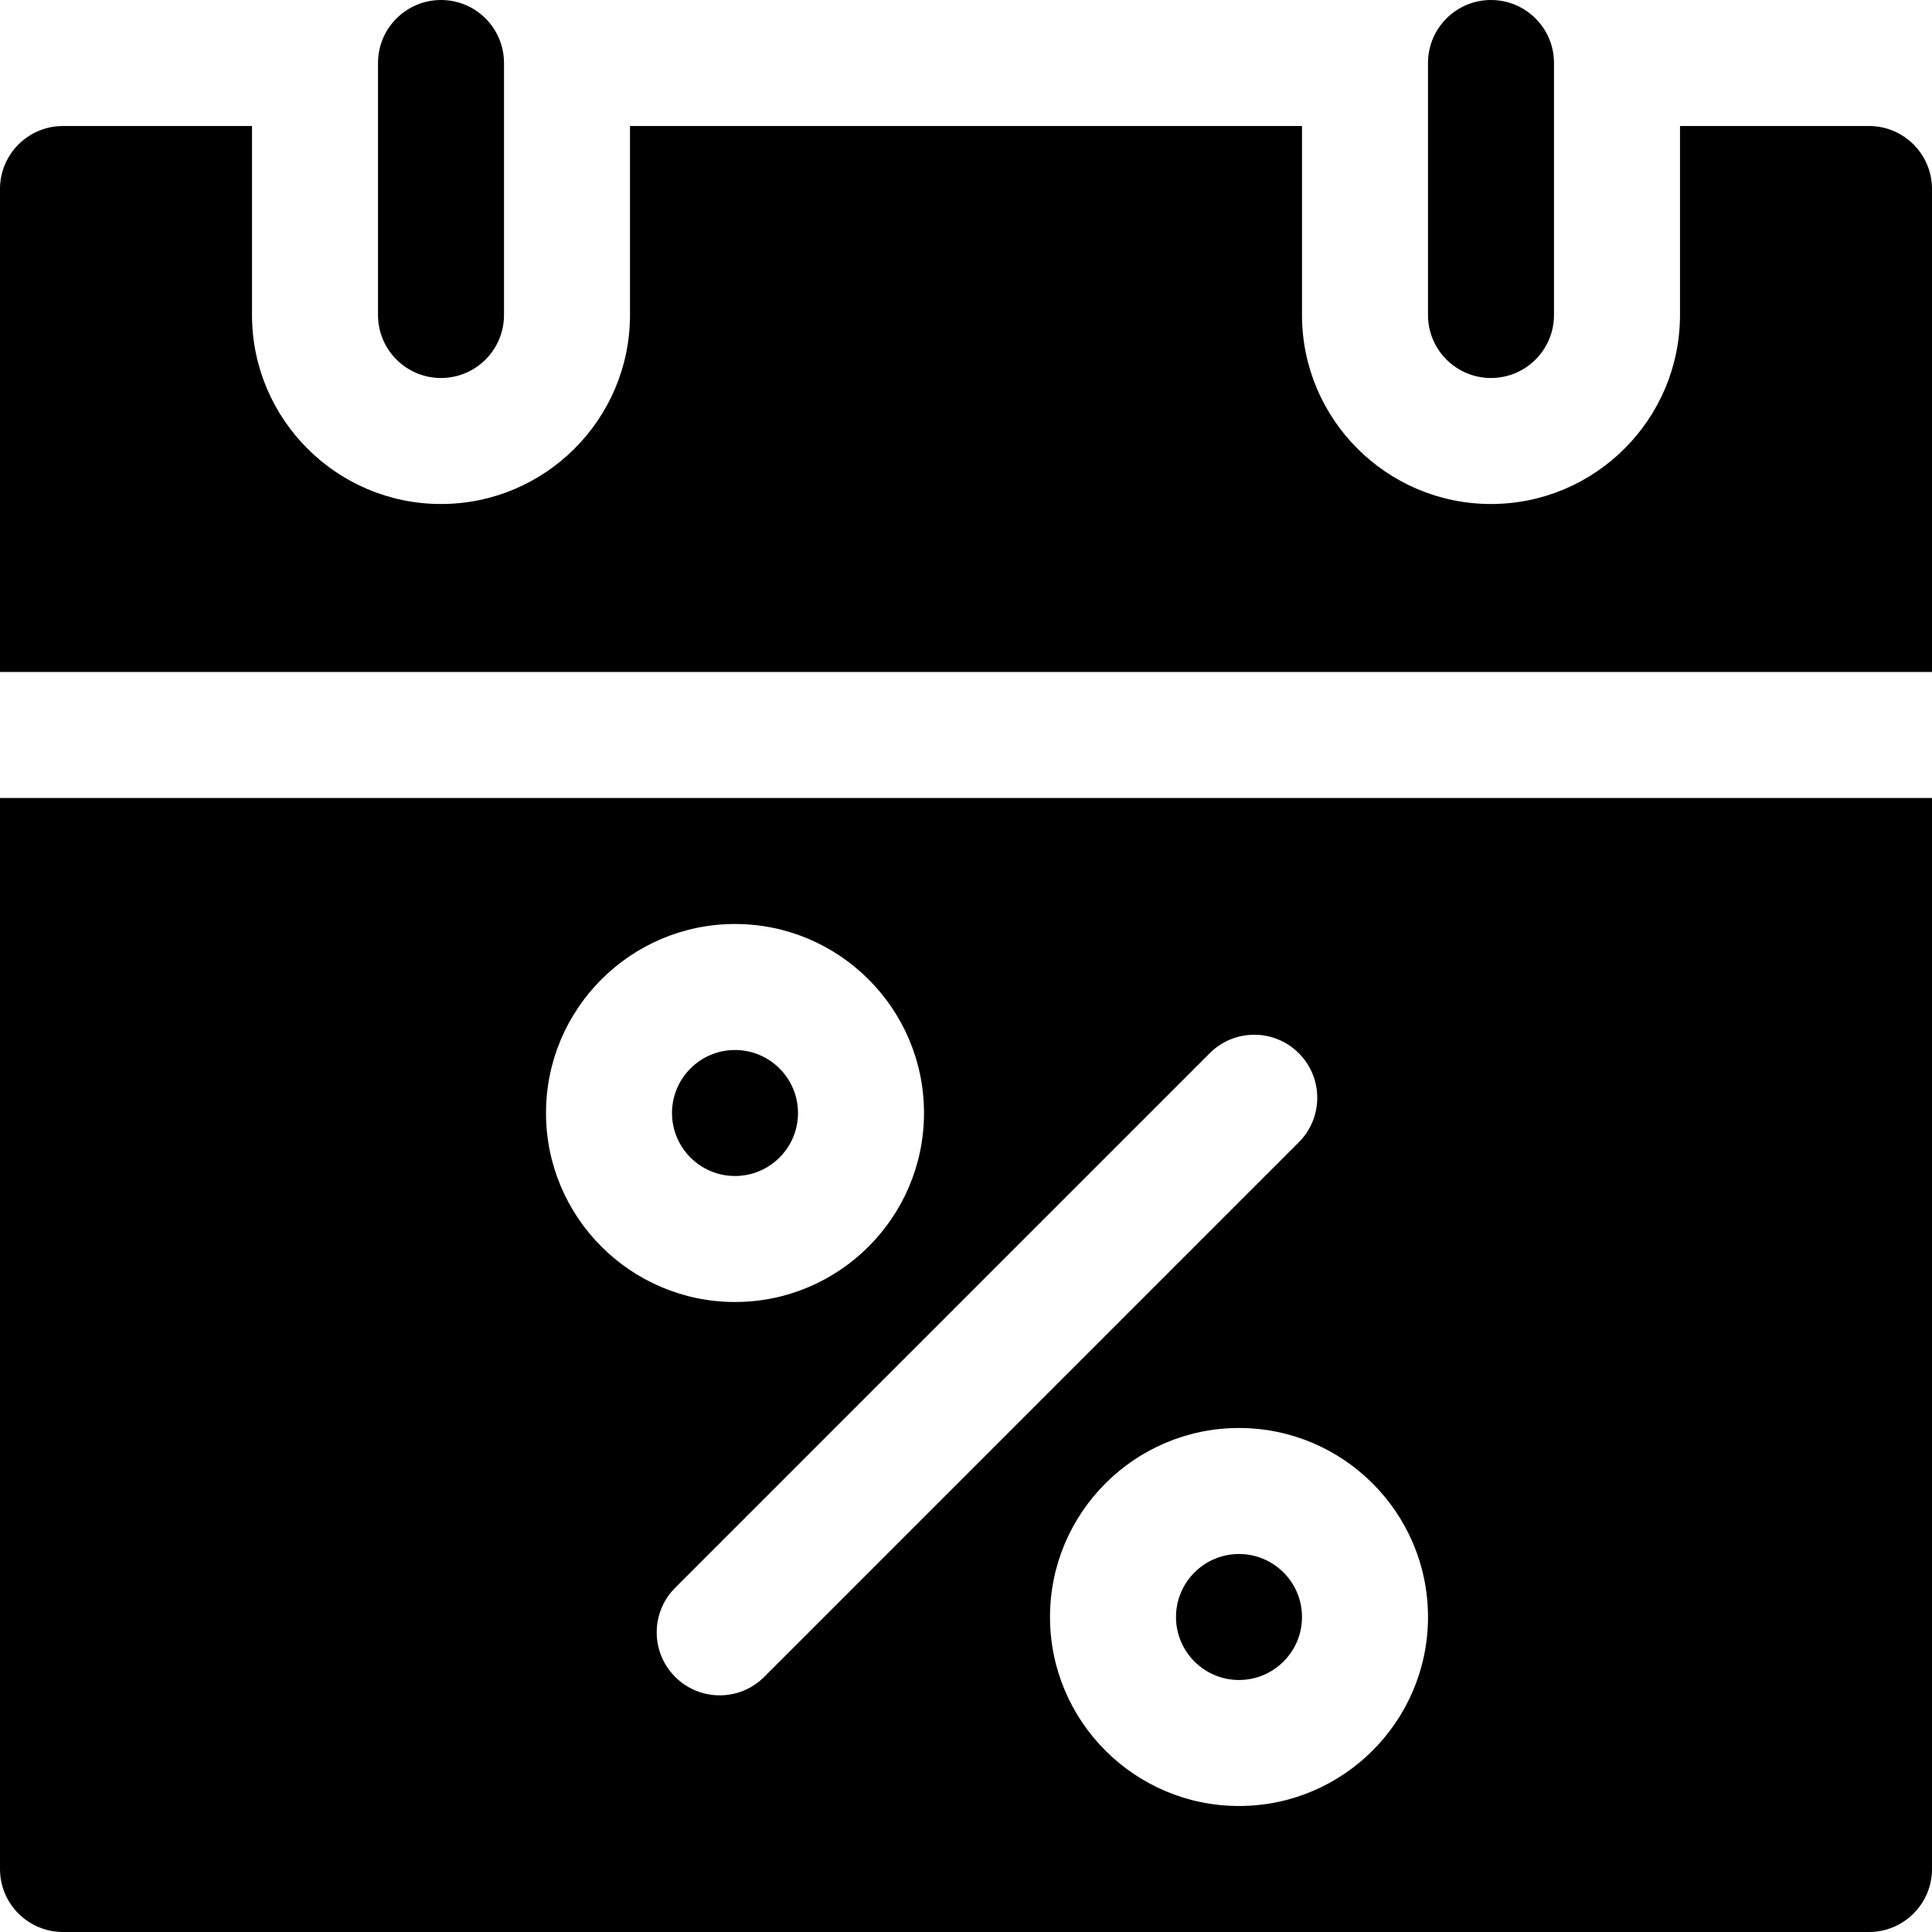 <?xml version="1.0" encoding="iso-8859-1"?>
<!-- Uploaded to: SVG Repo, www.svgrepo.com, Generator: SVG Repo Mixer Tools -->
<svg fill="#000000" height="800px" width="800px" version="1.1" id="Layer_1" xmlns="http://www.w3.org/2000/svg" xmlns:xlink="http://www.w3.org/1999/xlink" 
	 viewBox="0 0 512 512" xml:space="preserve">
<g>
	<g>
		<path d="M328.348,411.826c-9.206,0-16.696,7.49-16.696,16.696s7.49,16.696,16.696,16.696s16.696-7.49,16.696-16.696
			S337.554,411.826,328.348,411.826z"/>
	</g>
</g>
<g>
	<g>
		<path d="M194.783,278.261c-9.206,0-16.696,7.49-16.696,16.696c0,9.206,7.49,16.696,16.696,16.696
			c9.206,0,16.696-7.49,16.696-16.696C211.478,285.751,203.989,278.261,194.783,278.261z"/>
	</g>
</g>
<g>
	<g>
		<path d="M0,211.478v283.826C0,504.521,7.479,512,16.696,512h478.609c9.217,0,16.696-7.479,16.696-16.696V211.478H0z
			 M144.696,294.957c0-27.619,22.468-50.087,50.087-50.087c27.619,0,50.087,22.468,50.087,50.087
			c0,27.619-22.468,50.087-50.087,50.087C167.164,345.043,144.696,322.576,144.696,294.957z M190.729,449.283
			c-4.271,0-8.544-1.631-11.804-4.892c-6.521-6.521-6.521-17.087,0-23.609l141.663-141.674c6.521-6.522,17.086-6.522,23.608,0
			c6.521,6.521,6.521,17.087,0,23.609L202.533,444.391C199.272,447.653,195,449.283,190.729,449.283z M328.348,478.609
			c-27.619,0-50.087-22.468-50.087-50.087c0-27.619,22.468-50.087,50.087-50.087c27.619,0,50.087,22.468,50.087,50.087
			C378.435,456.141,355.967,478.609,328.348,478.609z"/>
	</g>
</g>
<g>
	<g>
		<path d="M116.87,0c-9.217,0-16.696,7.479-16.696,16.696v66.783c0,9.217,7.479,16.696,16.696,16.696s16.696-7.479,16.696-16.696
			V16.696C133.565,7.479,126.087,0,116.87,0z"/>
	</g>
</g>
<g>
	<g>
		<path d="M495.304,33.391h-50.087v50.087c0,27.619-22.468,50.087-50.087,50.087s-50.087-22.468-50.087-50.087V33.391H166.957
			v50.087c0,27.619-22.468,50.087-50.087,50.087c-27.619,0-50.087-22.468-50.087-50.087V33.391H16.696
			C7.479,33.391,0,40.87,0,50.087v128h512v-128C512,40.87,504.521,33.391,495.304,33.391z"/>
	</g>
</g>
<g>
	<g>
		<path d="M395.13,0c-9.217,0-16.696,7.479-16.696,16.696v66.783c0,9.217,7.479,16.696,16.696,16.696s16.696-7.479,16.696-16.696
			V16.696C411.826,7.479,404.348,0,395.13,0z"/>
	</g>
</g>
</svg>